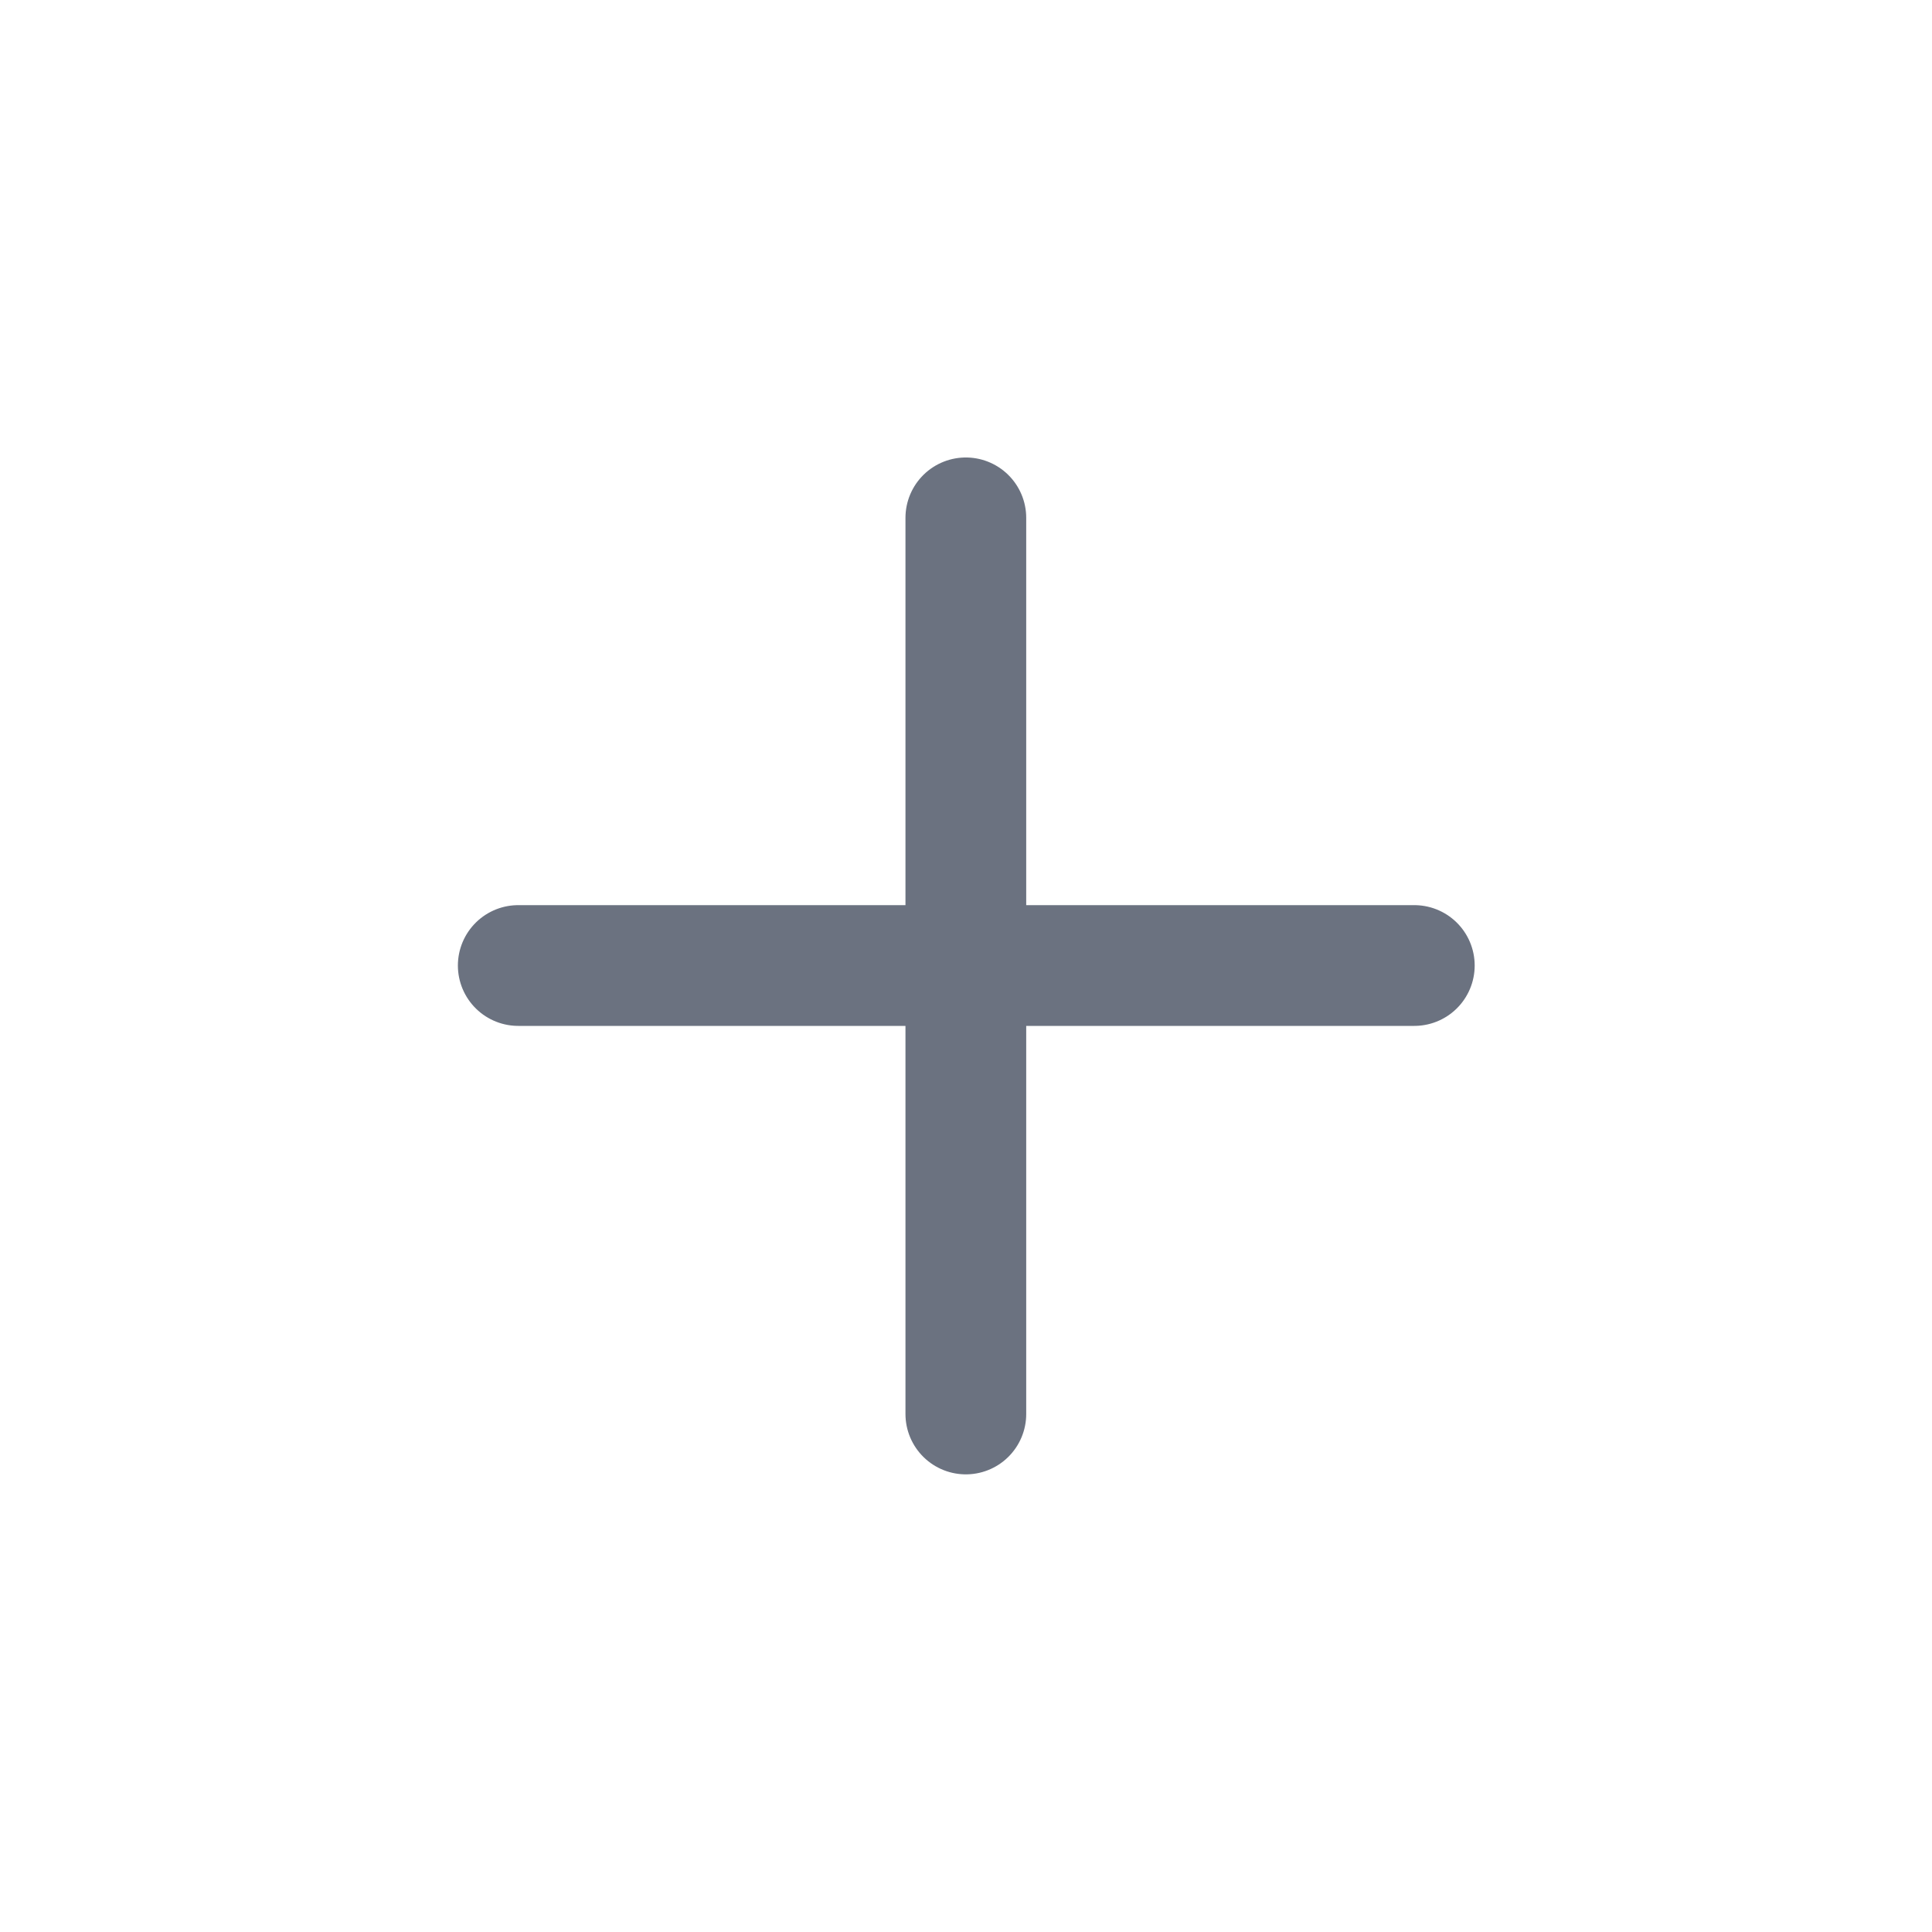 <svg width="24" height="24" viewBox="0 0 24 24" fill="none" xmlns="http://www.w3.org/2000/svg">
<path d="M11.998 17.565L11.998 6.433M6.438 11.994L17.569 11.994" stroke="#6B7280" stroke-width="1.5" stroke-linecap="round"/>
</svg>
